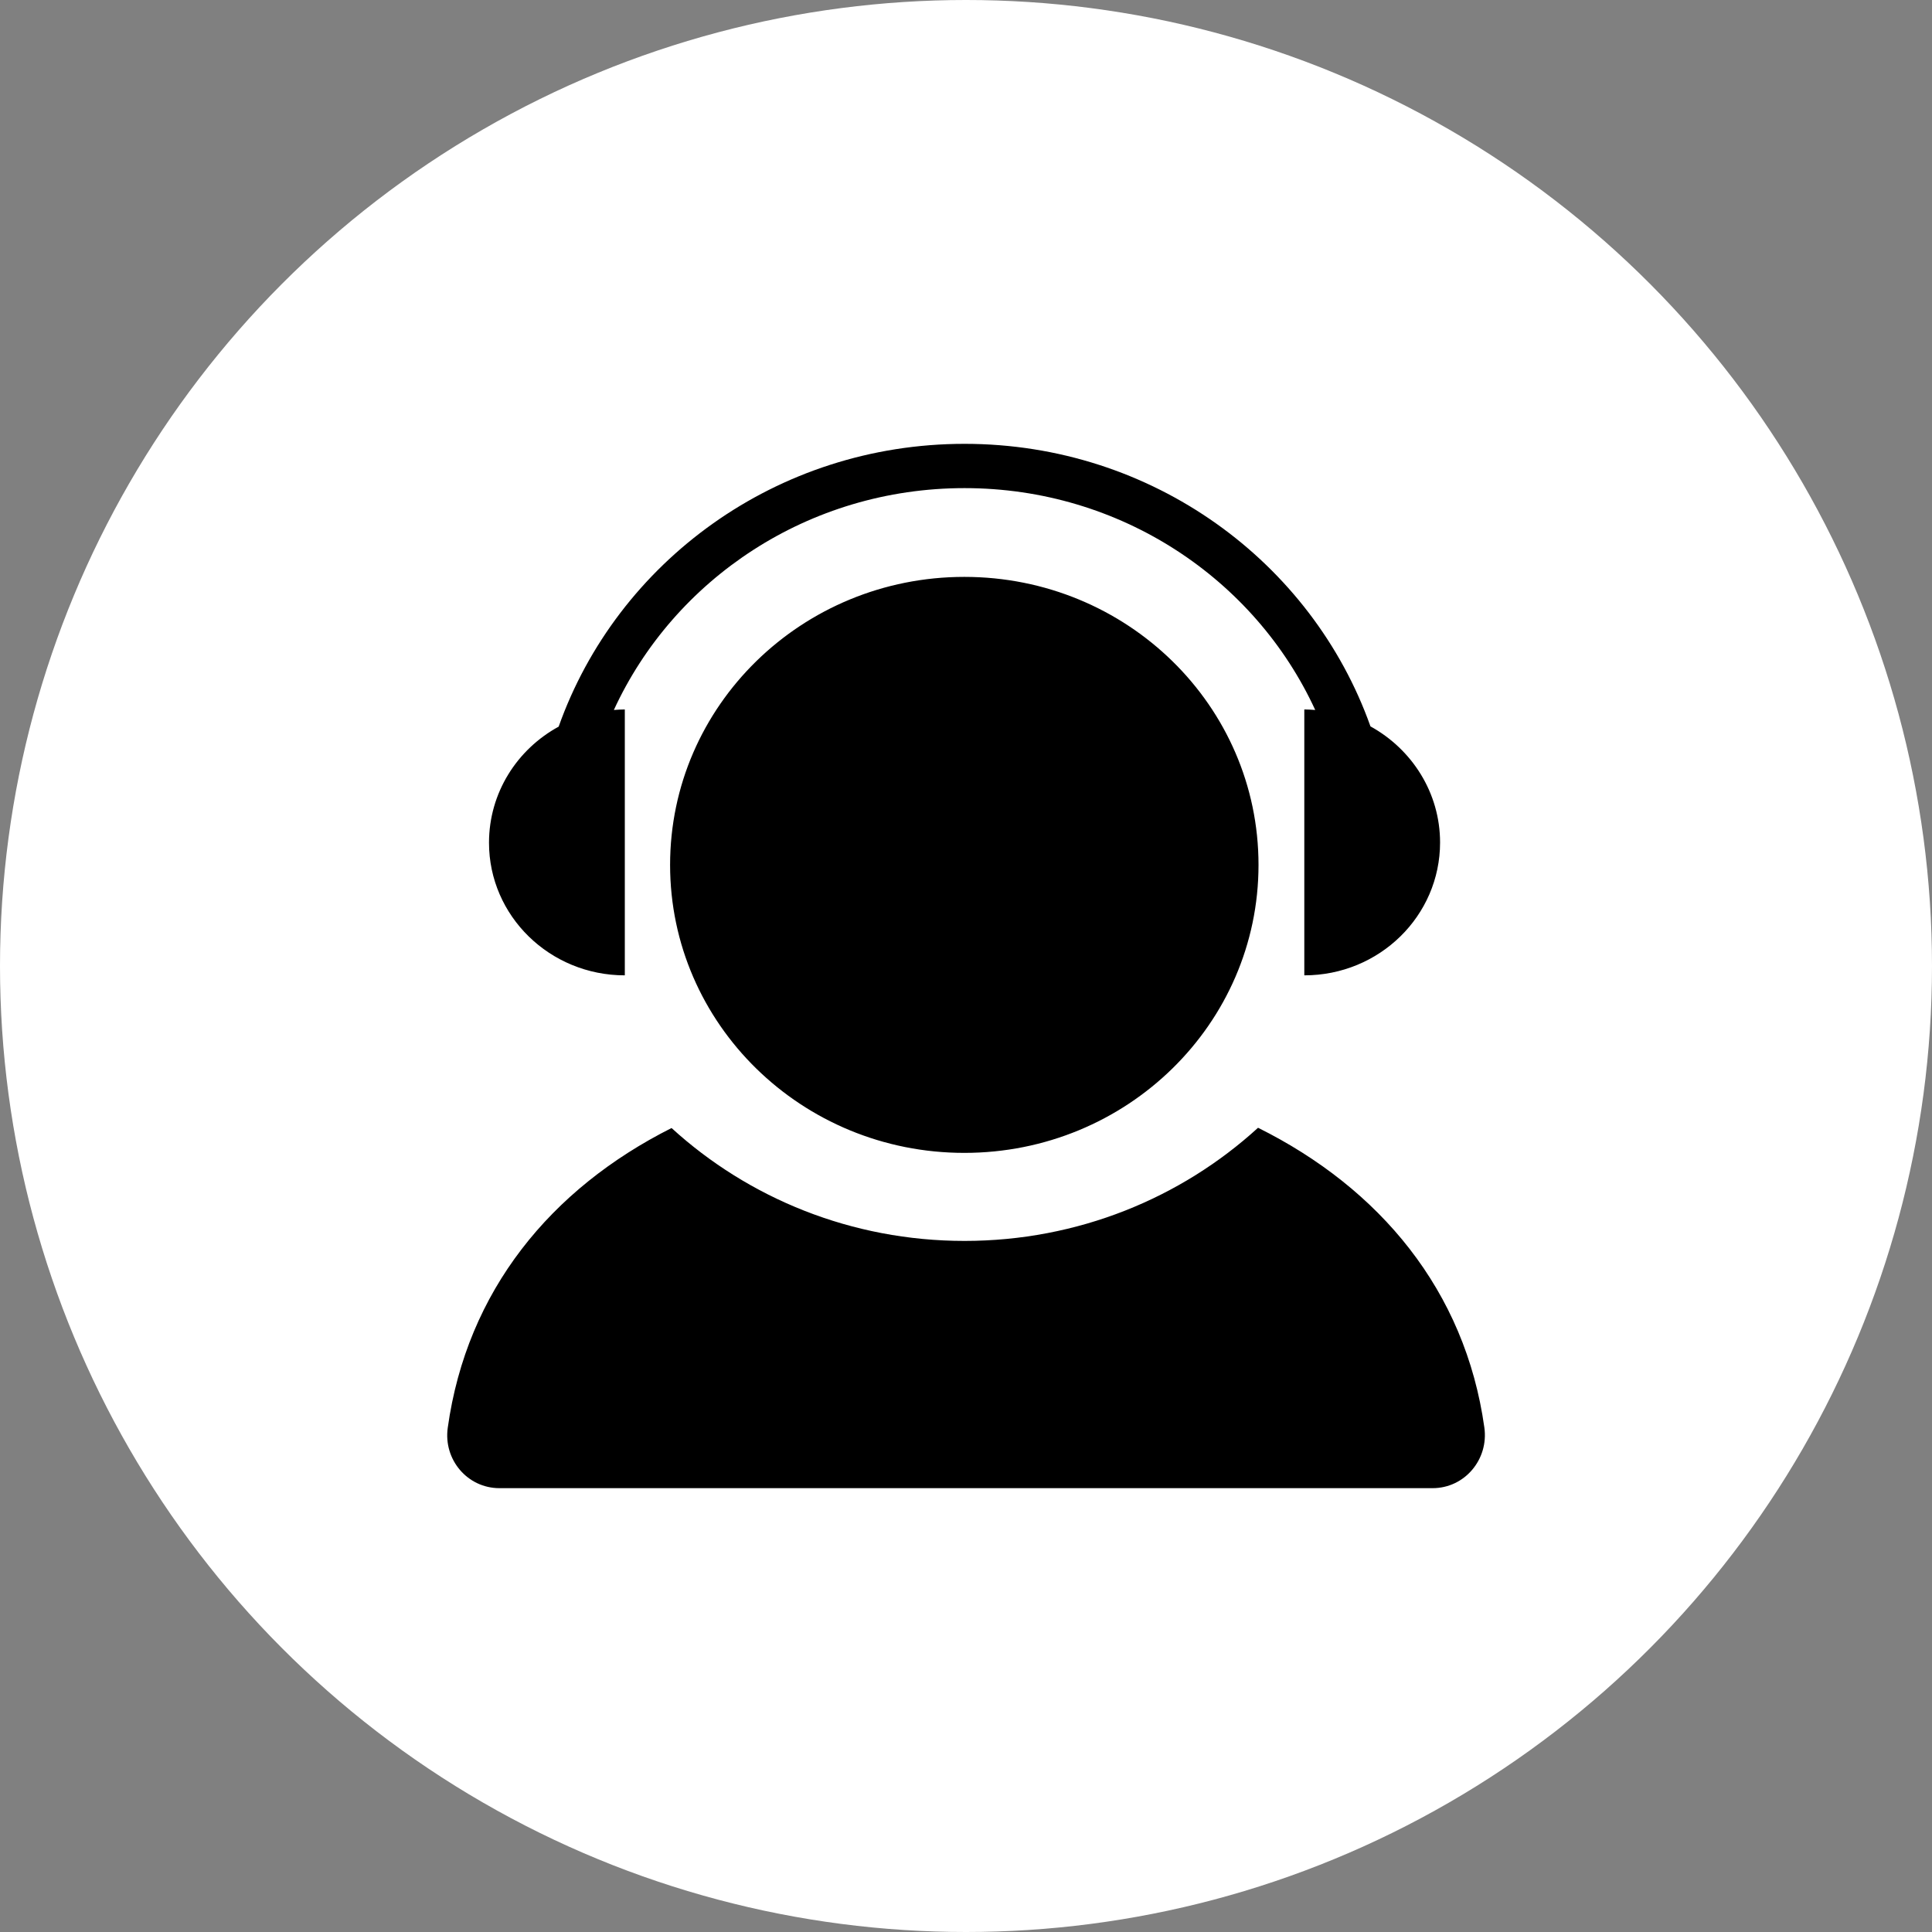 <svg width="37" height="37" viewBox="0 0 37 37" fill="none" xmlns="http://www.w3.org/2000/svg">
<rect x="0" y="0" width="37" height="37" fill="#808080" stroke="none"/>
<circle cx="18.5" cy="18.5" r="18.5" fill="white"/>
<g clip-path="url(#clip0_4162_4095)">
<path d="M18.468 11.048C15.357 11.048 12.833 13.515 12.833 16.564C12.833 19.607 15.352 22.079 18.468 22.079C21.583 22.079 24.102 19.607 24.102 16.564C24.102 13.515 21.583 11.048 18.468 11.048ZM11.966 18.679V13.587C11.895 13.587 11.823 13.592 11.756 13.597C12.909 11.091 15.481 9.348 18.472 9.348C21.463 9.348 24.035 11.091 25.188 13.597C25.117 13.592 25.05 13.587 24.979 13.587V18.679C26.417 18.679 27.579 17.54 27.579 16.135C27.579 15.182 27.041 14.349 26.246 13.911C25.126 10.762 22.073 8.5 18.472 8.5C14.871 8.5 11.818 10.762 10.699 13.916C9.904 14.349 9.365 15.182 9.365 16.14C9.365 17.54 10.528 18.679 11.966 18.679ZM24.093 21.598C22.621 22.942 20.644 23.765 18.472 23.765C16.305 23.765 14.333 22.946 12.861 21.603C10.551 22.765 8.941 24.718 8.575 27.343C8.489 27.952 8.951 28.5 9.565 28.5H27.436C28.051 28.5 28.513 27.948 28.427 27.338C28.06 24.713 26.422 22.756 24.093 21.598Z" fill="black"/>
</g>
<defs>
<clipPath id="clip0_4162_4095">
<rect width="20" height="20" fill="white" transform="translate(8.5 8.5)"/>
</clipPath>
</defs>
</svg>

